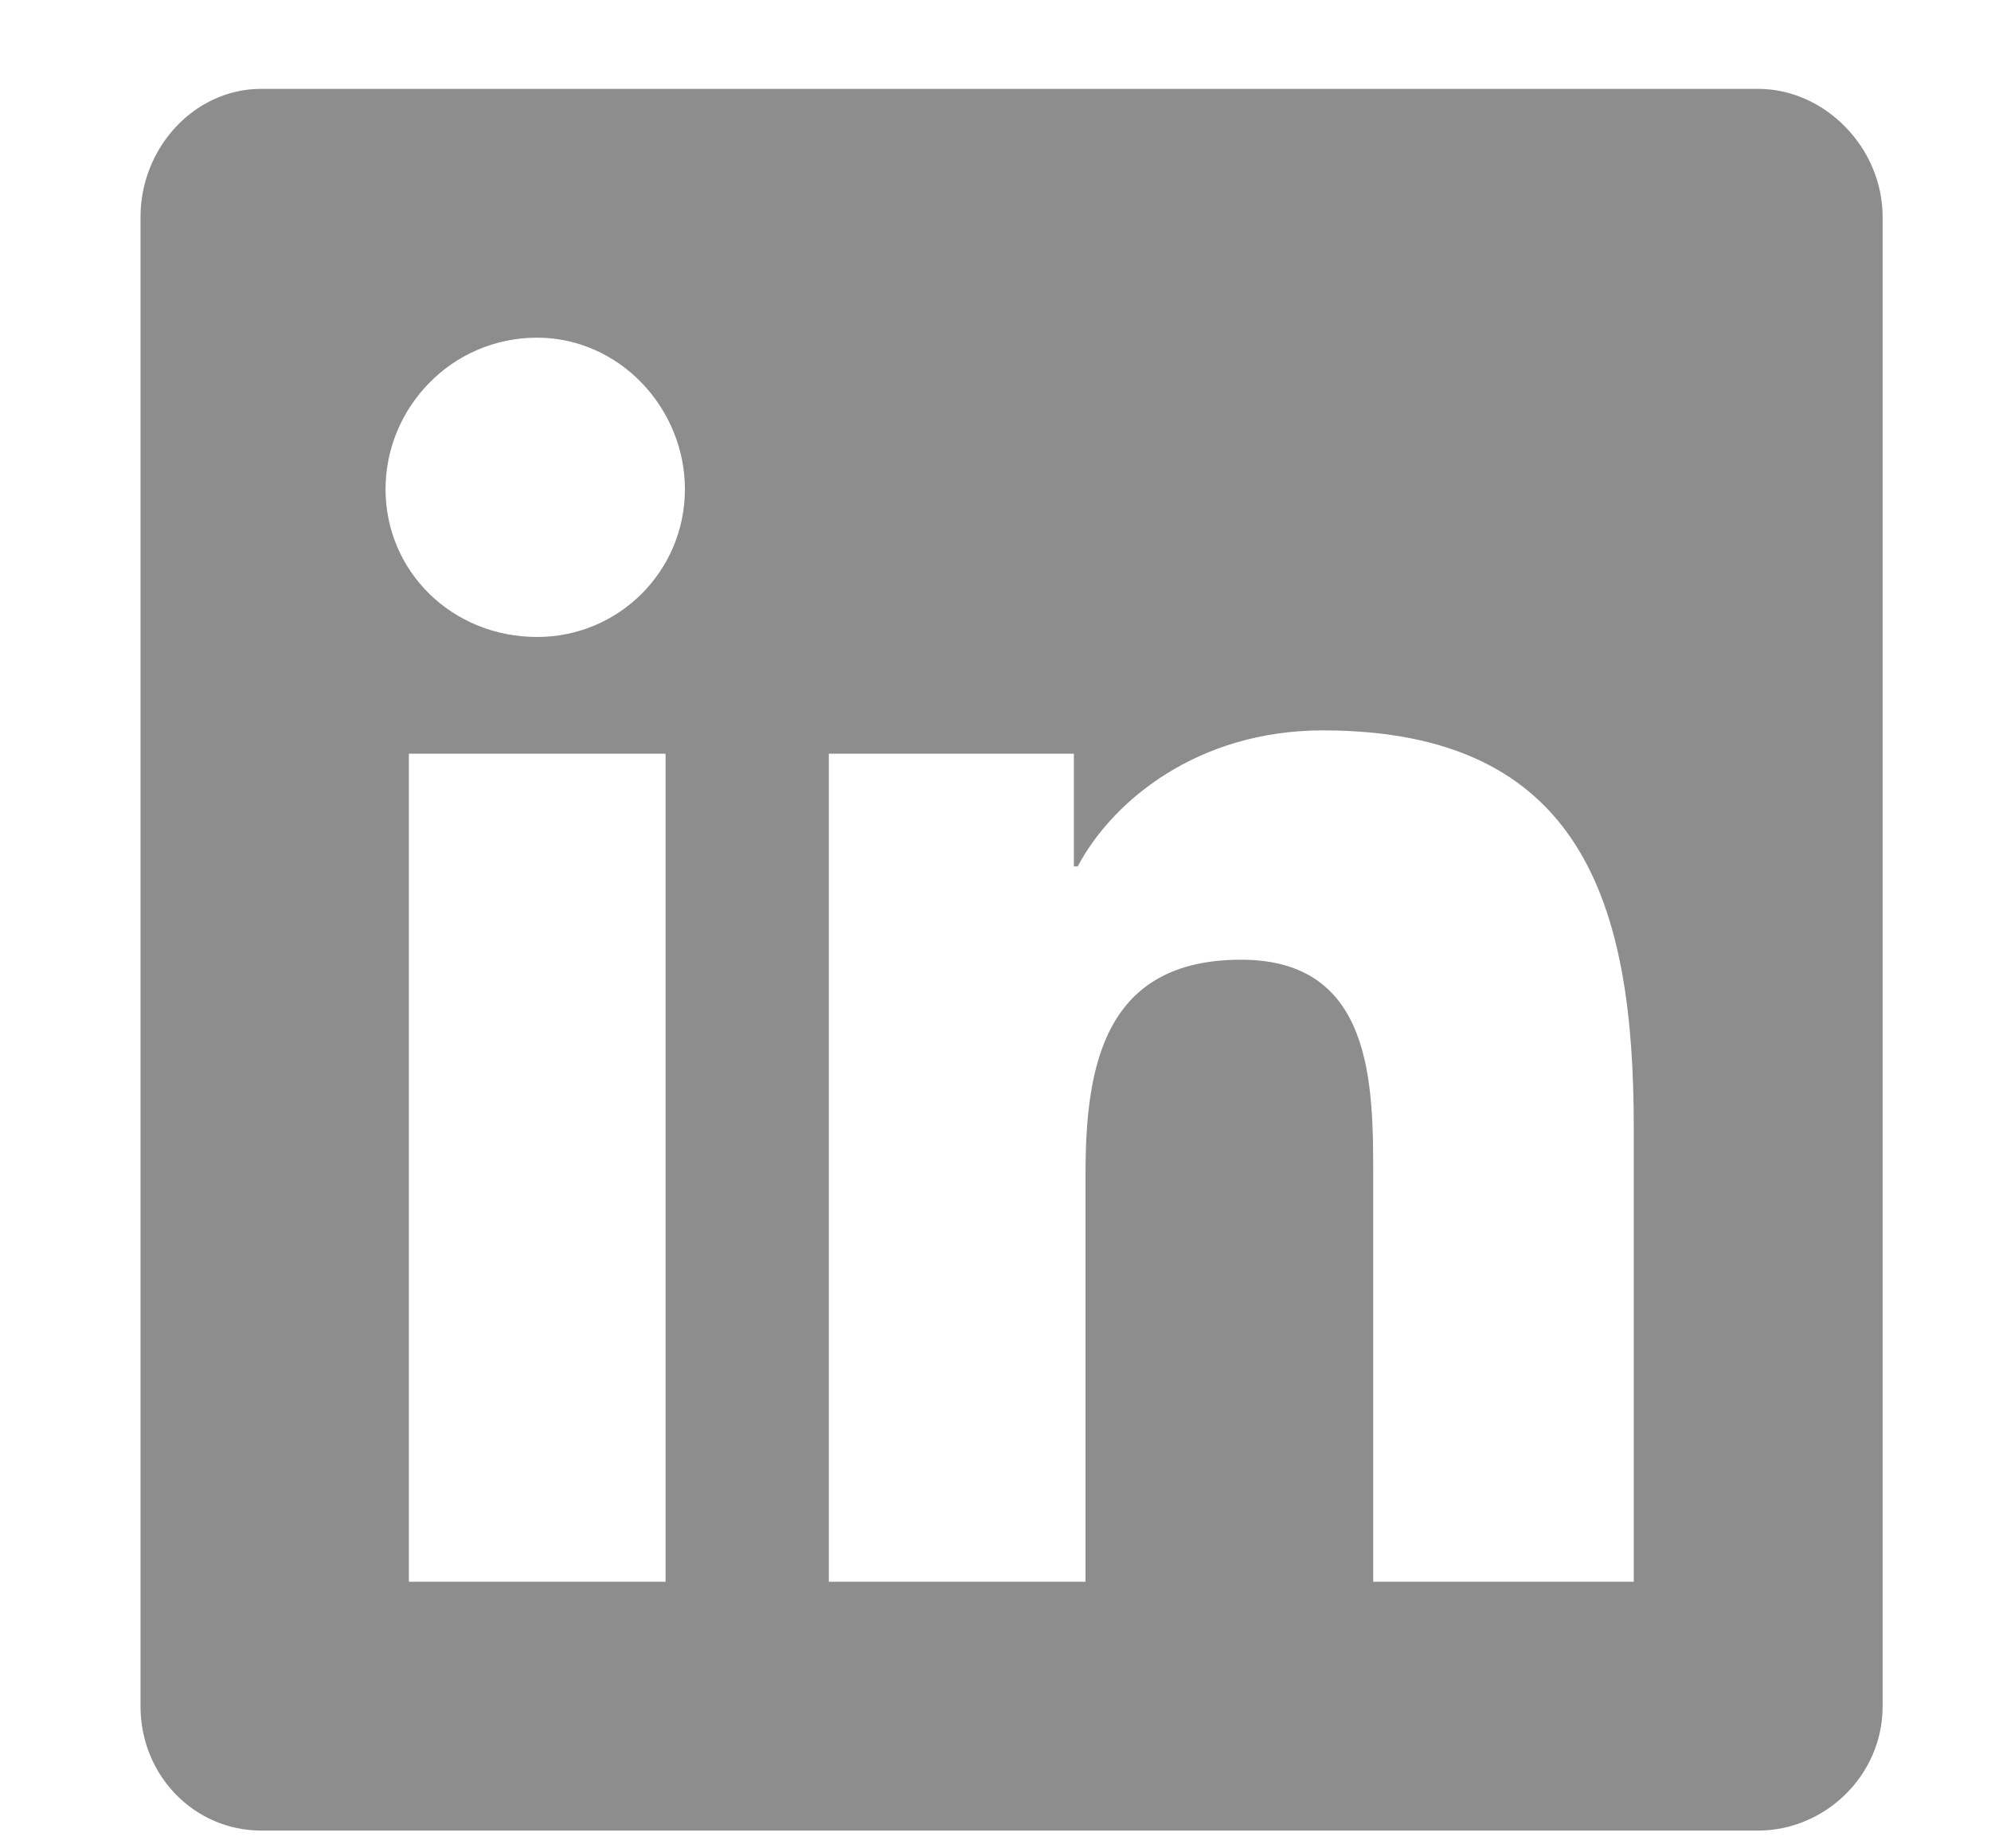<svg width="14" height="13" viewBox="0 0 14 13" fill="none" xmlns="http://www.w3.org/2000/svg">
<path d="M12.363 0.625C12.828 0.625 13.238 1.035 13.238 1.527V12C13.238 12.492 12.828 12.875 12.363 12.875H1.836C1.371 12.875 0.988 12.492 0.988 12V1.527C0.988 1.035 1.371 0.625 1.836 0.625H12.363ZM4.68 11.125V5.301H2.875V11.125H4.68ZM3.777 4.48C4.352 4.48 4.816 4.016 4.816 3.441C4.816 2.867 4.352 2.375 3.777 2.375C3.176 2.375 2.711 2.867 2.711 3.441C2.711 4.016 3.176 4.48 3.777 4.48ZM11.488 11.125V7.926C11.488 6.367 11.133 5.137 9.301 5.137C8.426 5.137 7.824 5.629 7.578 6.094H7.551V5.301H5.828V11.125H7.633V8.254C7.633 7.488 7.77 6.75 8.727 6.75C9.656 6.75 9.656 7.625 9.656 8.281V11.125H11.488Z" fill="#8D8D8D"/>
</svg>
